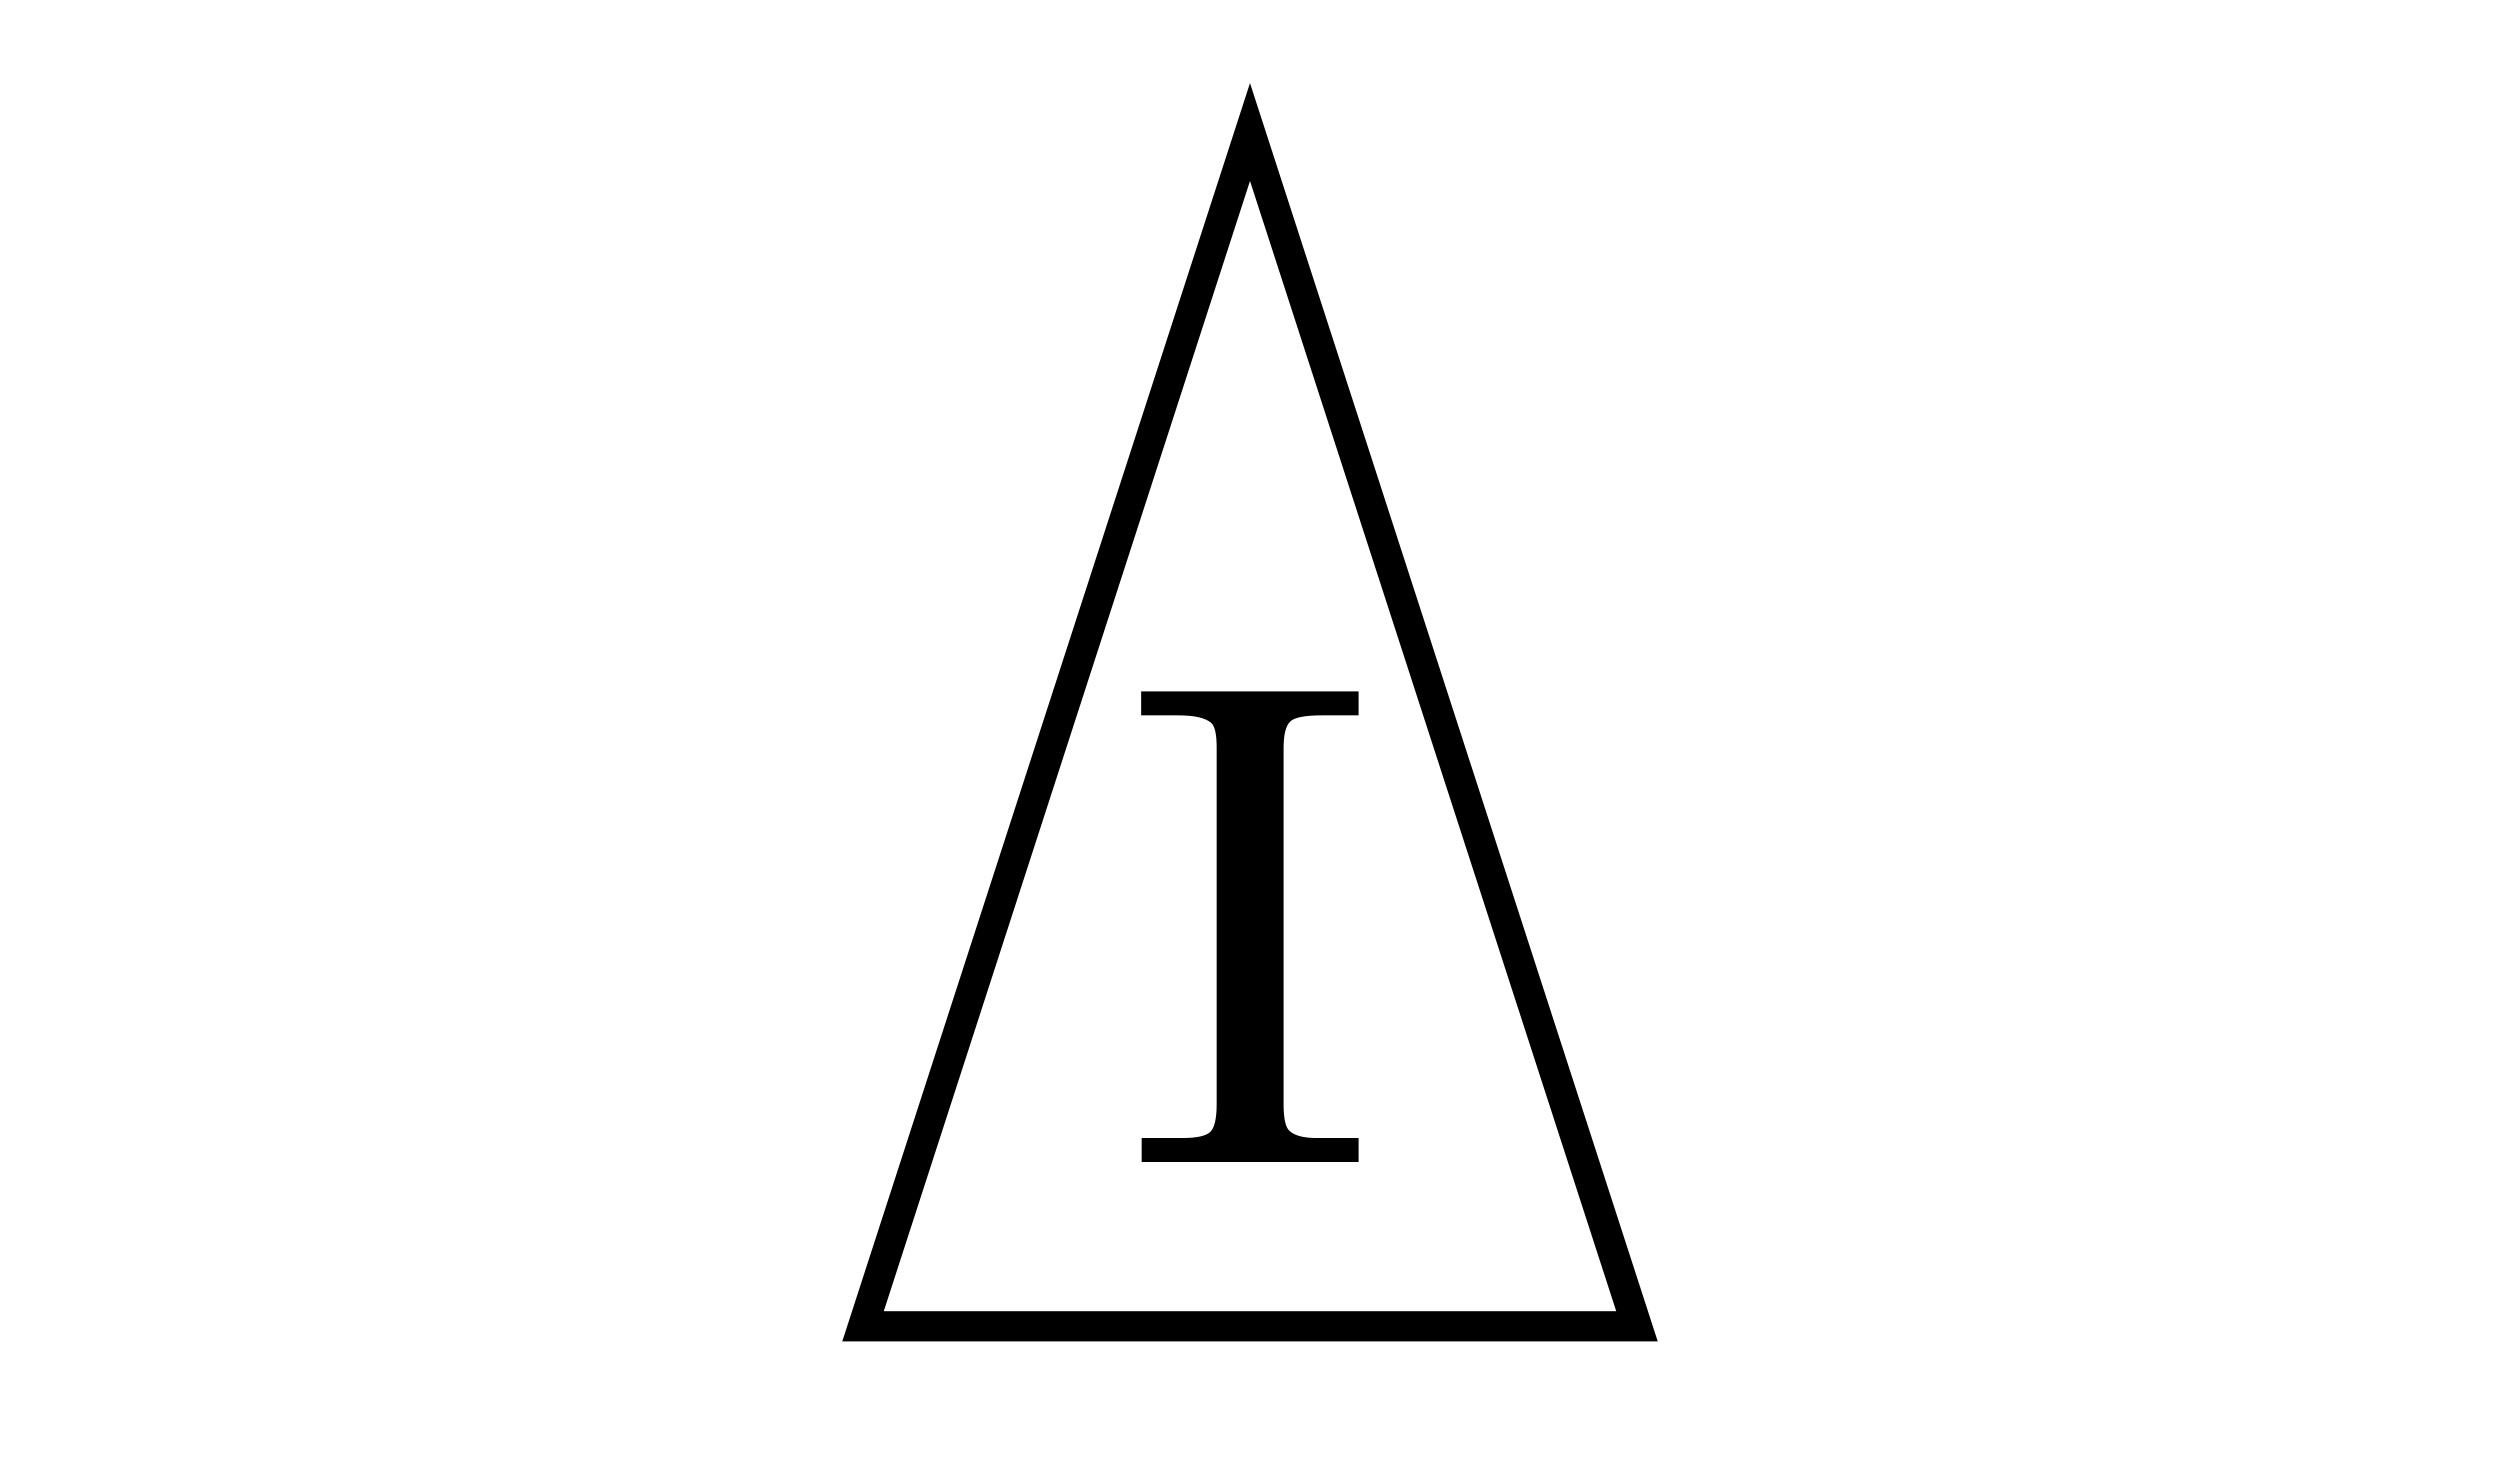 <?xml version="1.0" encoding="utf-8"?>
<!-- Generator: Adobe Illustrator 17.1.0, SVG Export Plug-In . SVG Version: 6.00 Build 0)  -->
<!DOCTYPE svg PUBLIC "-//W3C//DTD SVG 1.1//EN" "http://www.w3.org/Graphics/SVG/1.1/DTD/svg11.dtd">
<svg version="1.1" id="Layer_1" xmlns="http://www.w3.org/2000/svg" xmlns:xlink="http://www.w3.org/1999/xlink" x="0px" y="0px"
	 viewBox="0 0 960 560" enable-background="new 0 0 960 560" xml:space="preserve">
<g>
	<polygon fill="none" stroke="#000000" stroke-width="11.588" stroke-miterlimit="10" points="480,50.7 628.6,509.3 331.4,509.3 	
		"/>
</g>
<g>
	<path d="M438.4,265.5h83.3v9.2h-14.3c-6.3,0-10.4,0.8-12,2.4s-2.5,4.9-2.5,10.1v136.7c0,5.5,0.7,8.9,2.2,10.3
		c2,1.9,5.5,2.8,10.6,2.8h16v9.2h-83.3v-9.2h15.7c5.5,0,9.1-0.8,10.7-2.4c1.6-1.6,2.4-5.2,2.4-10.6V287.1c0-5.2-0.7-8.4-2.2-9.6
		c-2.3-1.9-6.5-2.8-12.6-2.8h-14.2V265.5z"/>
</g>
</svg>
